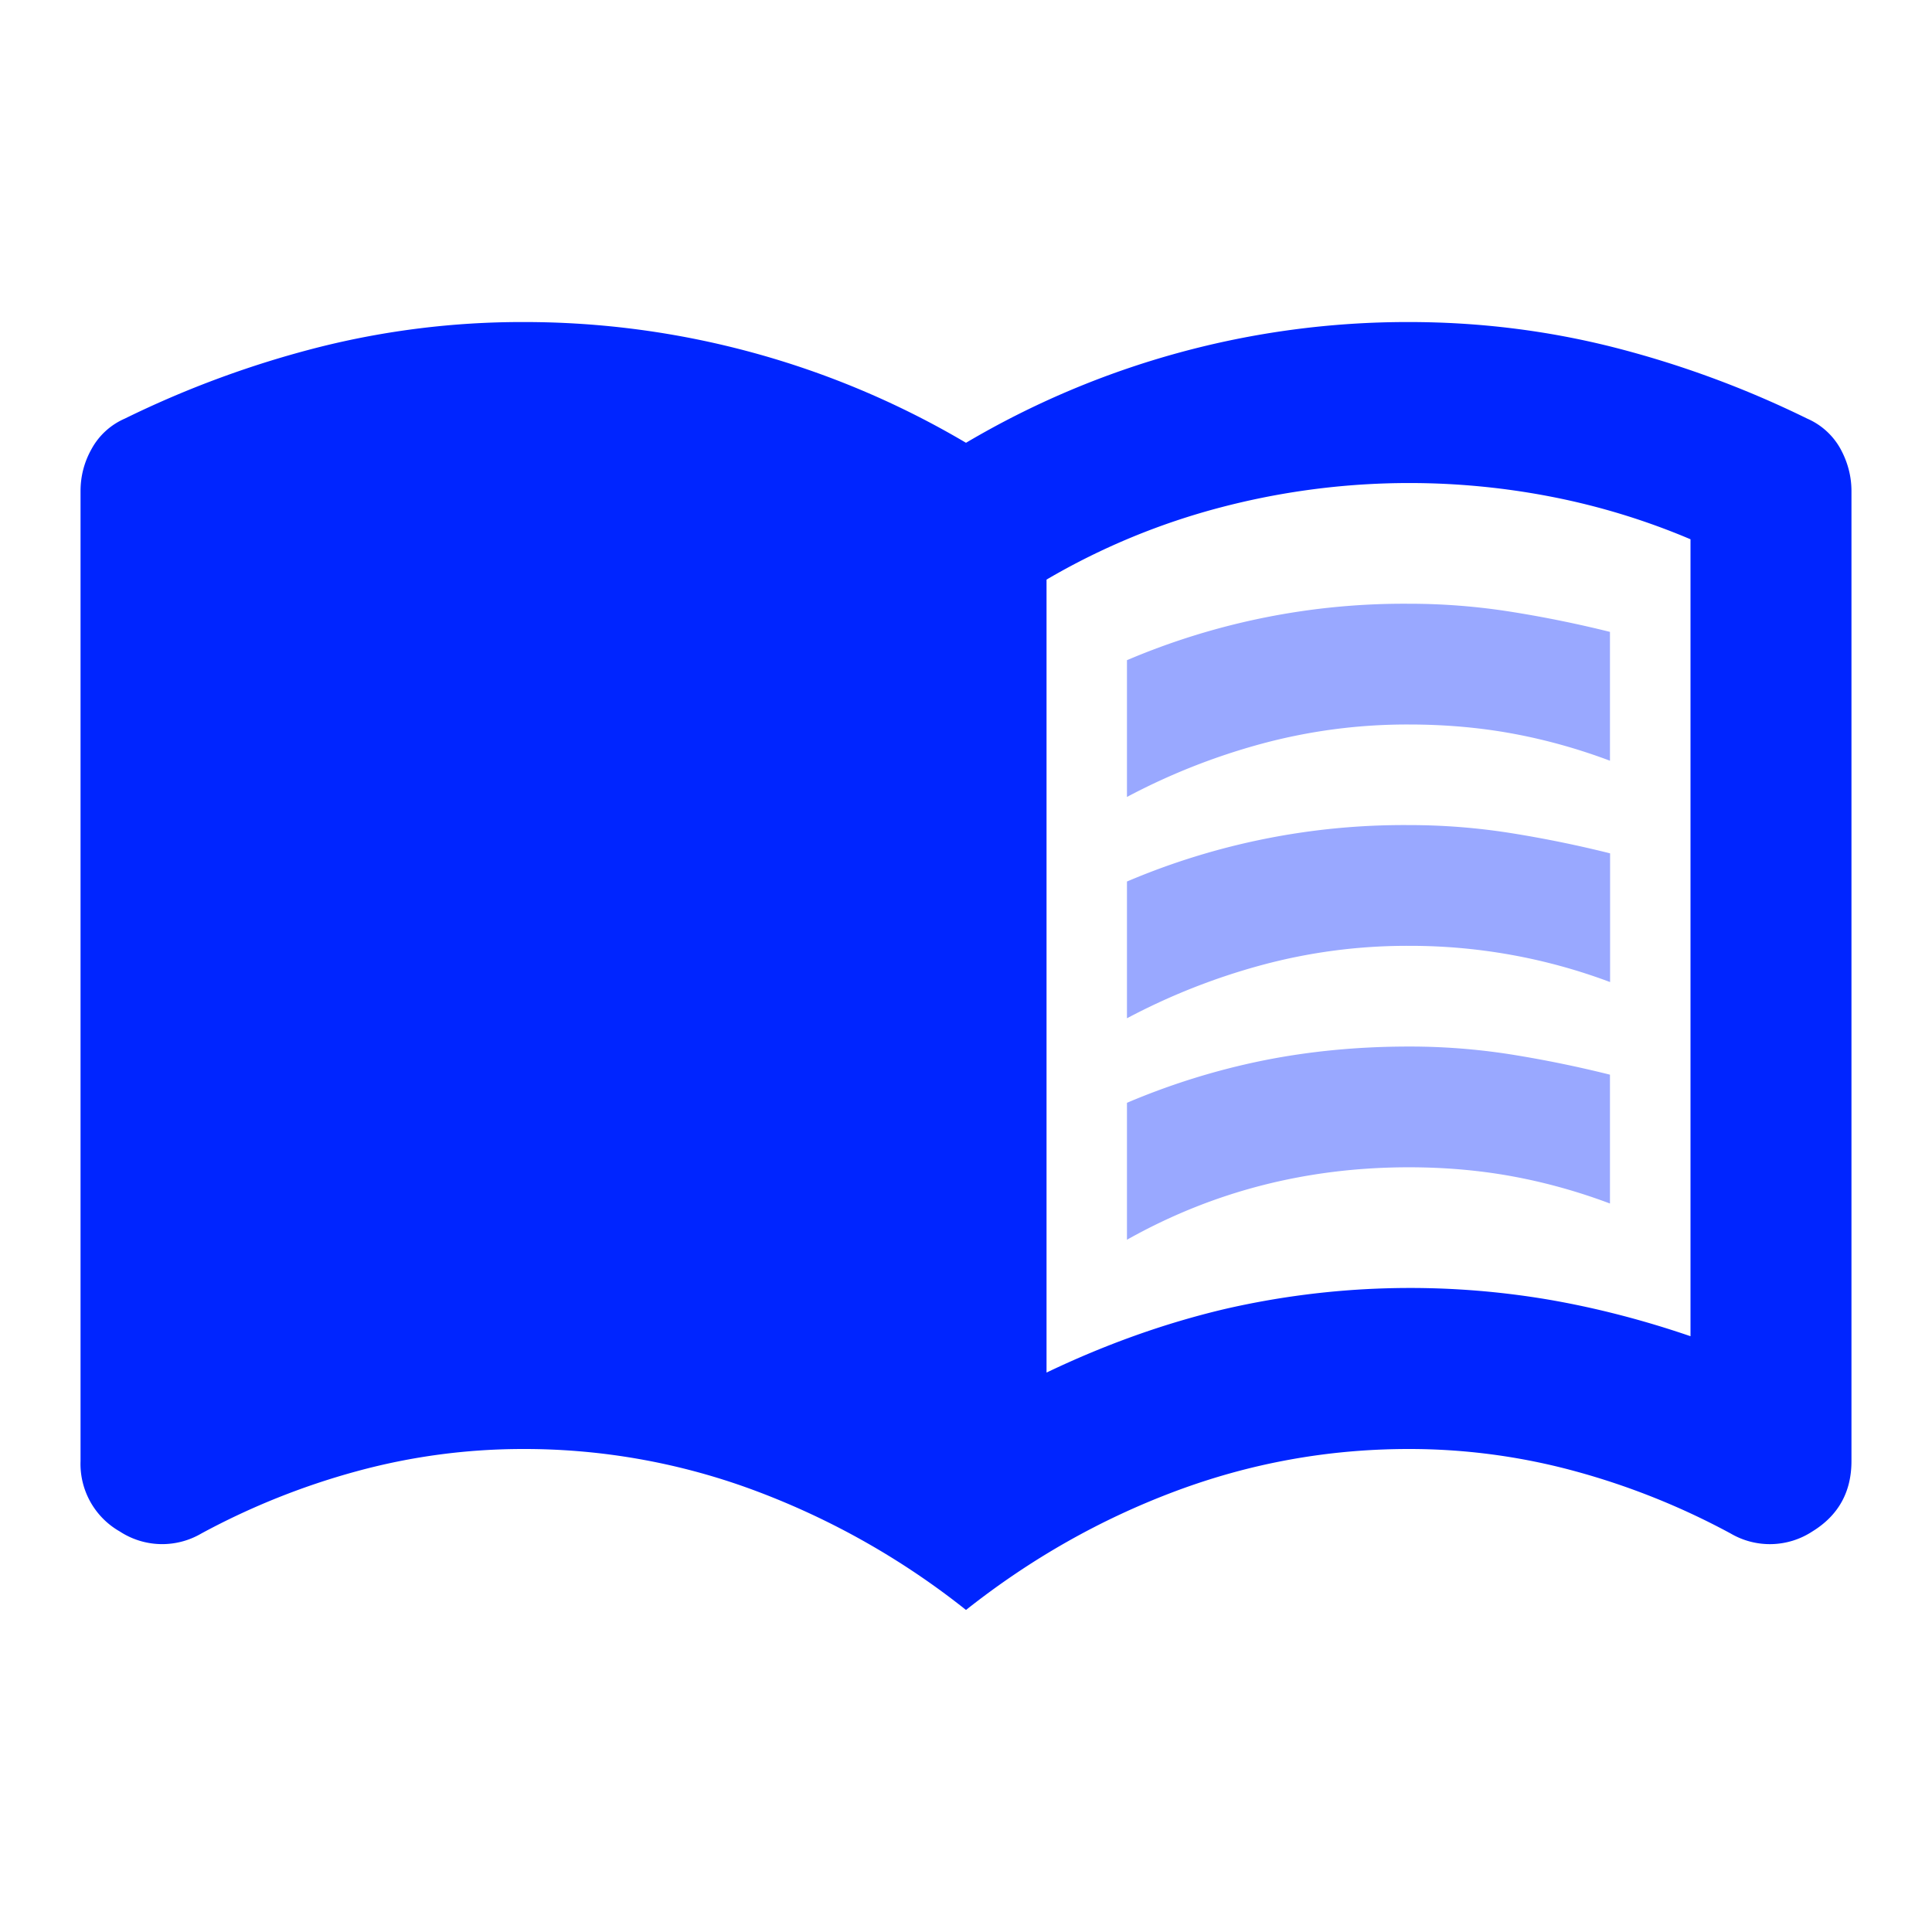<svg width="16" height="16" fill="none" xmlns="http://www.w3.org/2000/svg"><mask id="a" style="mask-type:alpha" maskUnits="userSpaceOnUse" x="0" y="0" width="16" height="16"><path fill="#D9D9D9" d="M0 0h16v16H0z"/></mask><g mask="url(#a)" fill="#0025FF"><path d="M8.667 11.367c.489-.234.98-.409 1.475-.526a6.849 6.849 0 0 1 2.7-.075c.383.067.77.167 1.158.3v-6.6a5.779 5.779 0 0 0-1.141-.35 6.15 6.15 0 0 0-2.742.084 5.71 5.71 0 0 0-1.45.6v6.567ZM8 13.333a6.398 6.398 0 0 0-1.733-.983A5.463 5.463 0 0 0 4.333 12c-.466 0-.925.061-1.374.183a6.03 6.03 0 0 0-1.292.517.641.641 0 0 1-.675-.017.644.644 0 0 1-.325-.583V4.067c0-.123.03-.24.092-.35a.574.574 0 0 1 .274-.25 8.256 8.256 0 0 1 1.609-.592 6.889 6.889 0 0 1 1.691-.208 7.188 7.188 0 0 1 3.667 1 7.185 7.185 0 0 1 3.667-1c.577 0 1.141.069 1.692.208a8.26 8.26 0 0 1 1.608.592.578.578 0 0 1 .275.25c.06.11.091.227.091.35V12.1c0 .256-.108.45-.324.583a.642.642 0 0 1-.676.017 6.031 6.031 0 0 0-1.292-.517A5.216 5.216 0 0 0 11.667 12c-.667 0-1.312.117-1.934.35-.622.233-1.2.561-1.733.983Z"/><g opacity=".4"><path d="M9.333 5.467V6.6a5.36 5.36 0 0 1 1.117-.441A4.616 4.616 0 0 1 11.667 6c.3 0 .586.025.858.075.272.05.542.125.808.225V5.233a9.658 9.658 0 0 0-.816-.166 5.371 5.371 0 0 0-.85-.067 5.854 5.854 0 0 0-2.333.467ZM9.333 9.133v1.134c.356-.2.728-.35 1.117-.45.389-.1.795-.15 1.217-.15.3 0 .586.025.858.075.272.05.542.125.808.225V8.9a9.658 9.658 0 0 0-.816-.167 5.373 5.373 0 0 0-.85-.066c-.422 0-.825.039-1.208.116a5.856 5.856 0 0 0-1.126.35ZM9.333 7.3v1.133a5.36 5.36 0 0 1 1.117-.441 4.616 4.616 0 0 1 1.217-.159 4.715 4.715 0 0 1 1.667.3V7.067a9.654 9.654 0 0 0-.817-.167 5.373 5.373 0 0 0-.85-.067 5.855 5.855 0 0 0-2.333.467Z"/></g></g></svg>